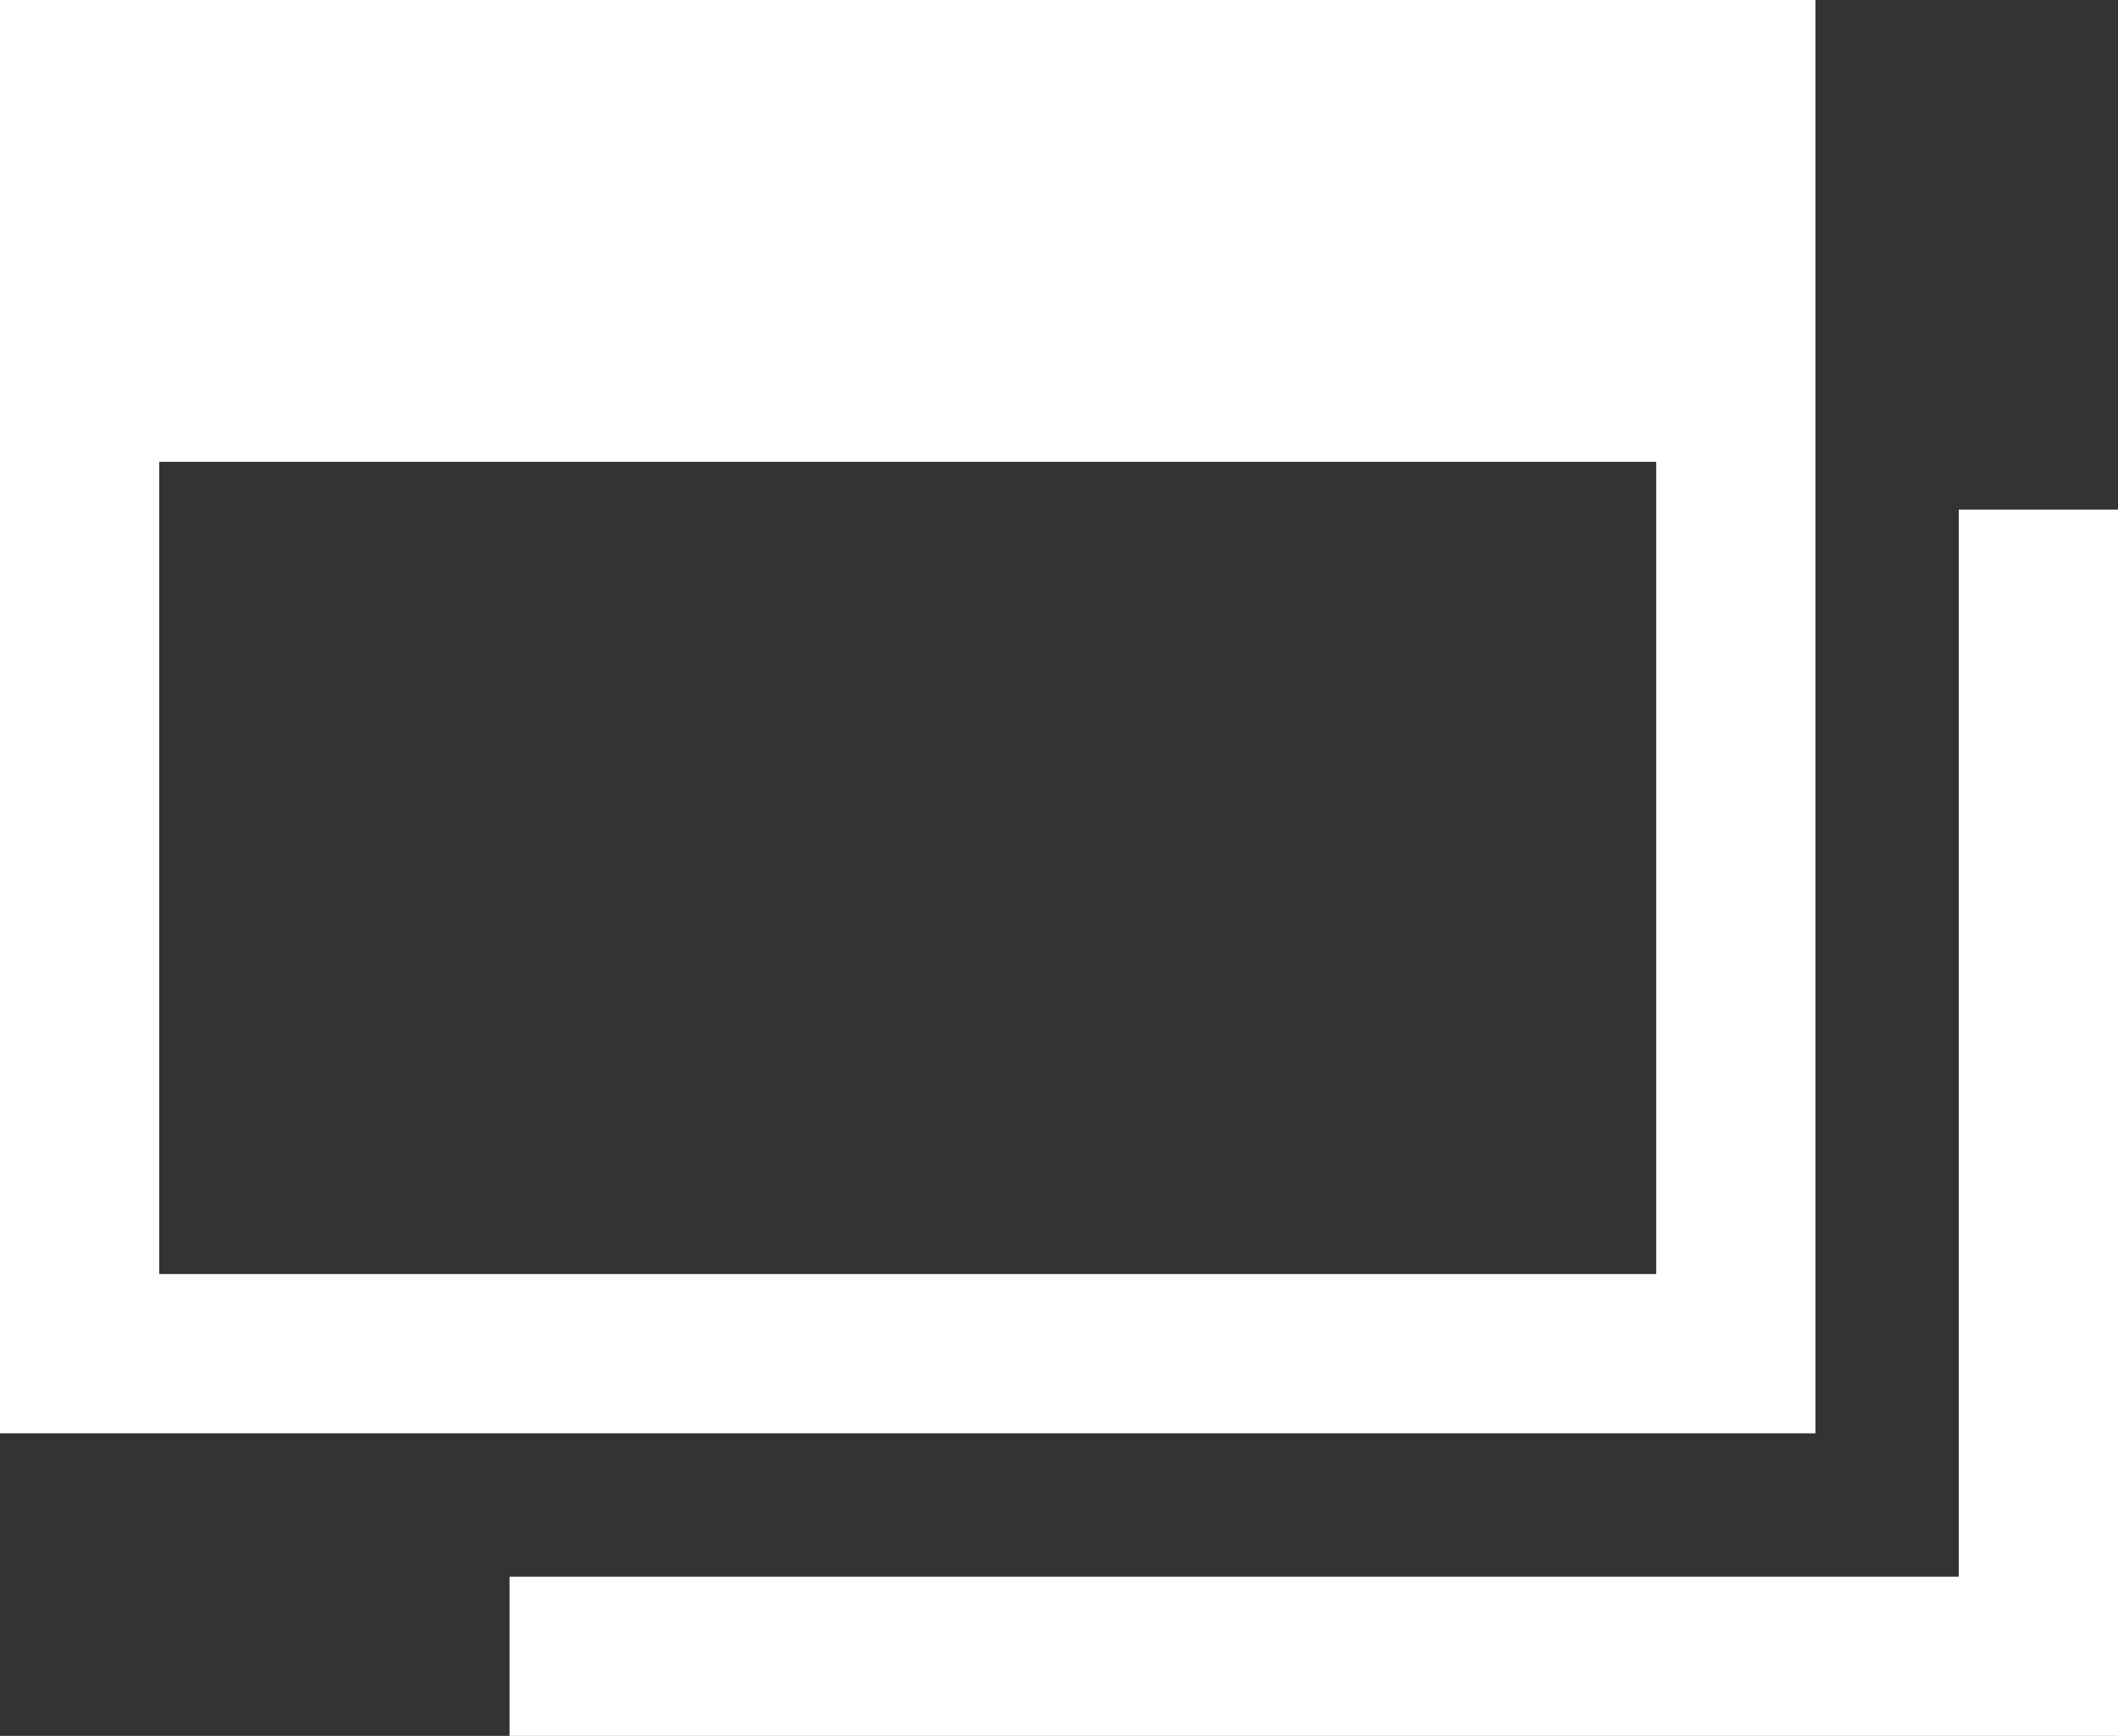 <svg xmlns="http://www.w3.org/2000/svg" width="13.3" height="10.9" viewBox="0 0 13.3 10.9">
  <rect x="0" y="0" width="13.3" height="10.9" fill="#333333" stroke="none"/>
  <g id="アートワーク_2" data-name="アートワーク 2" transform="translate(6.65 5.45)">
    <g id="グループ_760913" data-name="グループ 760913" transform="translate(-6.15 -4.95)">
      <rect id="長方形_378120" data-name="長方形 378120" width="10.4" height="8" fill="none" stroke="#fff" stroke-miterlimit="10" stroke-width="1"/>
      <rect id="長方形_378121" data-name="長方形 378121" width="10.4" height="2.4" fill="#fff"/>
      <path id="パス_828085" data-name="パス 828085" d="M12.8,3.2v7.2H3.2" transform="translate(-0.5 -0.5)" fill="none" stroke="#fff" stroke-miterlimit="10" stroke-width="1"/>
    </g>
  </g>
</svg>
